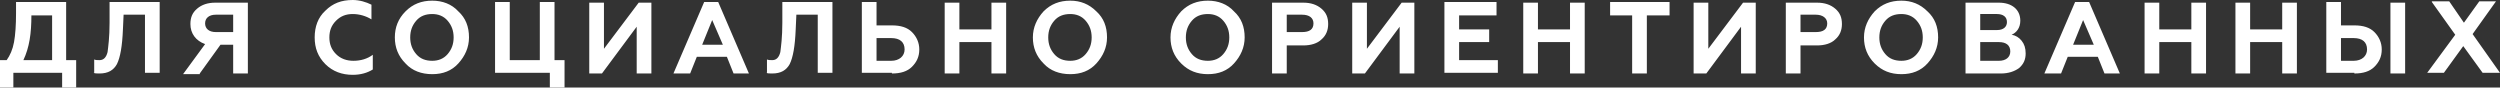 <?xml version="1.0" encoding="UTF-8"?> <svg xmlns="http://www.w3.org/2000/svg" viewBox="0 0 119.744 4.192" fill="none"><rect x="0" y="0" width="119.744" height="4.192" fill="#333333" stroke="none"/> <path d="M116.48 0.096L117.6 1.664L116.256 3.488H117.056L117.984 2.208L118.912 3.488H119.744L118.432 1.632L119.552 0.064H118.752L118.016 1.088L117.312 0.064H116.48V0.096ZM112.128 1.824H112.736C113.152 1.824 113.376 2.016 113.376 2.368C113.376 2.688 113.12 2.912 112.736 2.912H112.128V1.824ZM112.768 3.52C113.184 3.52 113.504 3.424 113.728 3.2C113.952 2.976 114.08 2.72 114.08 2.368C114.08 2.048 113.952 1.76 113.728 1.536C113.504 1.312 113.184 1.216 112.768 1.216H112.128V0.096H111.424V3.488H112.768V3.52ZM115.2 3.52V0.128H114.496V3.52H115.2ZM107.776 3.52V2.016H109.312V3.52H110.016V0.128H109.312V1.408H107.776V0.128H107.072V3.52H107.776ZM103.424 3.52V2.016H104.96V3.52H105.664V0.128H104.96V1.408H103.424V0.128H102.72V3.52H103.424ZM99.776 0.96L100.288 2.144H99.296L99.776 0.96ZM98.72 3.52L99.04 2.72H100.48L100.8 3.52H101.536L100.064 0.096H99.392L97.92 3.52H98.72ZM94.848 0.672H95.648C95.936 0.672 96.128 0.8 96.128 1.056C96.128 1.28 95.968 1.44 95.648 1.44H94.848V0.672ZM94.848 2.016H95.744C96.096 2.016 96.288 2.176 96.288 2.464C96.288 2.752 96.064 2.912 95.744 2.912H94.848V2.016ZM95.84 3.52C96.192 3.52 96.48 3.424 96.704 3.264C96.928 3.072 97.024 2.848 97.024 2.56C97.024 2.304 96.96 2.112 96.832 1.952C96.704 1.792 96.544 1.696 96.352 1.664C96.576 1.568 96.768 1.344 96.768 0.992C96.768 0.448 96.352 0.128 95.744 0.128H94.144V3.52H95.84ZM89.28 1.792C89.28 2.272 89.44 2.688 89.792 3.04C90.144 3.392 90.56 3.552 91.072 3.552C91.584 3.552 92 3.392 92.32 3.04C92.64 2.688 92.832 2.272 92.832 1.792C92.832 1.28 92.672 0.864 92.32 0.544C91.968 0.192 91.552 0.032 91.072 0.032C90.56 0.032 90.144 0.192 89.792 0.544C89.472 0.896 89.28 1.312 89.28 1.792ZM90.304 2.592C90.112 2.368 90.016 2.112 90.016 1.792C90.016 1.472 90.112 1.216 90.304 0.992C90.496 0.768 90.752 0.672 91.072 0.672C91.36 0.672 91.616 0.768 91.808 0.992C92 1.216 92.096 1.472 92.096 1.792C92.096 2.112 92 2.368 91.808 2.592C91.616 2.816 91.36 2.912 91.072 2.912C90.752 2.912 90.496 2.816 90.304 2.592ZM86.24 0.704H86.976C87.296 0.704 87.52 0.864 87.52 1.12C87.52 1.408 87.328 1.536 86.976 1.536H86.24V0.704ZM86.24 3.52V2.176H87.04C87.392 2.176 87.712 2.08 87.904 1.888C88.128 1.696 88.224 1.44 88.224 1.152C88.224 0.832 88.128 0.608 87.904 0.416C87.68 0.224 87.392 0.128 87.04 0.128H85.536V3.52H86.24ZM81.728 3.52L83.392 1.28V3.52H84.096V0.128H83.488L81.824 2.336V0.128H81.12V3.52H81.728ZM77.088 0.736H78.176V3.52H78.88V0.736H79.968V0.096H77.12V0.736H77.088ZM73.664 3.52V2.016H75.2V3.52H75.904V0.128H75.2V1.408H73.664V0.128H72.96V3.52H73.664ZM71.744 3.52V2.88H69.888V2.016H71.328V1.408H69.888V0.736H71.68V0.096H69.184V3.488H71.744V3.52ZM65.376 3.52L67.04 1.28V3.52H67.744V0.128H67.136L65.472 2.336V0.128H64.768V3.52H65.376ZM61.632 0.704H62.368C62.72 0.704 62.912 0.864 62.912 1.12C62.912 1.408 62.72 1.536 62.368 1.536H61.632V0.704ZM61.632 3.52V2.176H62.432C62.784 2.176 63.104 2.08 63.296 1.888C63.52 1.696 63.616 1.44 63.616 1.152C63.616 0.832 63.52 0.608 63.296 0.416C63.072 0.224 62.784 0.128 62.432 0.128H60.928V3.52H61.632ZM56.064 1.792C56.064 2.272 56.224 2.688 56.576 3.04C56.928 3.392 57.344 3.552 57.856 3.552C58.368 3.552 58.784 3.392 59.104 3.04C59.424 2.688 59.616 2.272 59.616 1.792C59.616 1.28 59.456 0.864 59.104 0.544C58.784 0.192 58.336 0.032 57.856 0.032C57.344 0.032 56.928 0.192 56.576 0.544C56.256 0.896 56.064 1.312 56.064 1.792ZM57.088 2.592C56.896 2.368 56.8 2.112 56.8 1.792C56.8 1.472 56.896 1.216 57.088 0.992C57.28 0.768 57.536 0.672 57.856 0.672C58.144 0.672 58.4 0.768 58.592 0.992C58.784 1.216 58.88 1.472 58.88 1.792C58.88 2.112 58.784 2.368 58.592 2.592C58.4 2.816 58.144 2.912 57.856 2.912C57.536 2.912 57.28 2.816 57.088 2.592ZM49.472 1.792C49.472 2.272 49.632 2.688 49.984 3.04C50.304 3.392 50.752 3.552 51.264 3.552C51.776 3.552 52.192 3.392 52.512 3.04C52.832 2.688 53.024 2.272 53.024 1.792C53.024 1.28 52.864 0.864 52.512 0.544C52.16 0.192 51.744 0.032 51.264 0.032C50.752 0.032 50.336 0.192 49.984 0.544C49.664 0.896 49.472 1.312 49.472 1.792ZM50.496 2.592C50.304 2.368 50.208 2.112 50.208 1.792C50.208 1.472 50.304 1.216 50.496 0.992C50.688 0.768 50.944 0.672 51.264 0.672C51.552 0.672 51.808 0.768 52 0.992C52.192 1.216 52.288 1.472 52.288 1.792C52.288 2.112 52.192 2.368 52 2.592C51.808 2.816 51.552 2.912 51.264 2.912C50.944 2.912 50.688 2.816 50.496 2.592ZM45.952 3.52V2.016H47.488V3.52H48.192V0.128H47.488V1.408H45.952V0.128H45.248V3.52H45.952ZM41.984 1.824H42.688C43.104 1.824 43.328 2.016 43.328 2.368C43.328 2.688 43.072 2.912 42.688 2.912H41.984V1.824ZM42.72 3.52C43.136 3.52 43.456 3.424 43.68 3.2C43.904 2.976 44.032 2.72 44.032 2.368C44.032 2.048 43.904 1.76 43.68 1.536C43.456 1.312 43.136 1.216 42.72 1.216H41.984V0.096H41.28V3.488H42.72V3.52ZM36.704 3.488C36.768 3.52 36.864 3.52 36.992 3.52C37.408 3.52 37.664 3.36 37.824 3.072C37.984 2.752 38.08 2.208 38.112 1.408L38.144 0.704H39.168V3.488H39.872V0.096H37.472V1.088C37.472 1.792 37.408 2.24 37.376 2.496C37.312 2.752 37.184 2.88 36.992 2.88C36.896 2.88 36.8 2.88 36.736 2.848V3.488H36.704ZM34.112 0.96L34.624 2.144H33.632L34.112 0.96ZM33.056 3.52L33.376 2.72H34.816L35.136 3.52H35.872L34.4 0.096H33.728L32.256 3.52H33.056ZM28.832 3.52L30.496 1.28V3.52H31.2V0.128H30.592L28.928 2.336V0.128H28.224V3.52H28.832ZM27.04 4.192V2.88H26.56V0.096H25.856V2.88H24.416V0.096H23.712V3.488H26.336V4.192H27.04ZM18.912 1.792C18.912 2.272 19.072 2.688 19.424 3.04C19.744 3.392 20.192 3.552 20.704 3.552C21.216 3.552 21.632 3.392 21.952 3.04C22.272 2.688 22.464 2.272 22.464 1.792C22.464 1.28 22.304 0.864 21.952 0.544C21.632 0.192 21.184 0.032 20.704 0.032C20.192 0.032 19.776 0.192 19.424 0.544C19.072 0.896 18.912 1.312 18.912 1.792ZM19.936 2.592C19.744 2.368 19.648 2.112 19.648 1.792C19.648 1.472 19.744 1.216 19.936 0.992C20.128 0.768 20.384 0.672 20.704 0.672C20.992 0.672 21.248 0.768 21.44 0.992C21.632 1.216 21.728 1.472 21.728 1.792C21.728 2.112 21.632 2.368 21.44 2.592C21.248 2.816 20.992 2.912 20.704 2.912C20.384 2.912 20.128 2.816 19.936 2.592ZM16.896 3.584C17.28 3.584 17.6 3.488 17.856 3.328V2.624C17.6 2.816 17.28 2.912 16.928 2.912C16.608 2.912 16.32 2.816 16.096 2.592C15.872 2.368 15.776 2.112 15.776 1.792C15.776 1.472 15.872 1.216 16.096 0.992C16.32 0.768 16.576 0.672 16.896 0.672C17.216 0.672 17.536 0.768 17.792 0.928V0.224C17.536 0.096 17.216 0 16.896 0C16.352 0 15.936 0.16 15.584 0.512C15.232 0.832 15.072 1.28 15.072 1.792C15.072 2.304 15.232 2.72 15.584 3.072C15.936 3.424 16.384 3.584 16.896 3.584ZM10.336 1.536C10.016 1.536 9.824 1.376 9.824 1.12C9.824 0.864 10.016 0.704 10.336 0.704H11.168V1.536H10.336ZM9.568 3.52L10.56 2.144H11.168V3.52H11.872V0.128H10.304C9.952 0.128 9.664 0.224 9.44 0.416C9.216 0.608 9.12 0.832 9.12 1.152C9.12 1.6 9.376 1.952 9.824 2.112L8.768 3.552H9.568V3.52ZM4.48 3.488C4.544 3.52 4.64 3.52 4.768 3.52C5.184 3.52 5.44 3.36 5.6 3.072C5.76 2.752 5.856 2.208 5.888 1.408L5.92 0.704H6.944V3.488H7.648V0.096H5.248V1.088C5.248 1.792 5.184 2.24 5.152 2.496C5.088 2.752 4.96 2.88 4.768 2.88C4.672 2.88 4.576 2.88 4.512 2.848V3.488H4.48ZM1.12 2.88C1.408 2.272 1.504 1.6 1.504 0.736H2.496V2.88H1.12ZM0.64 4.192V3.488H2.976V4.192H3.648V2.88H3.168V0.096H0.768V0.64C0.768 1.184 0.736 1.664 0.672 2.016C0.608 2.368 0.48 2.656 0.32 2.88H0V4.192H0.64Z" fill="white"></path> </svg> 
